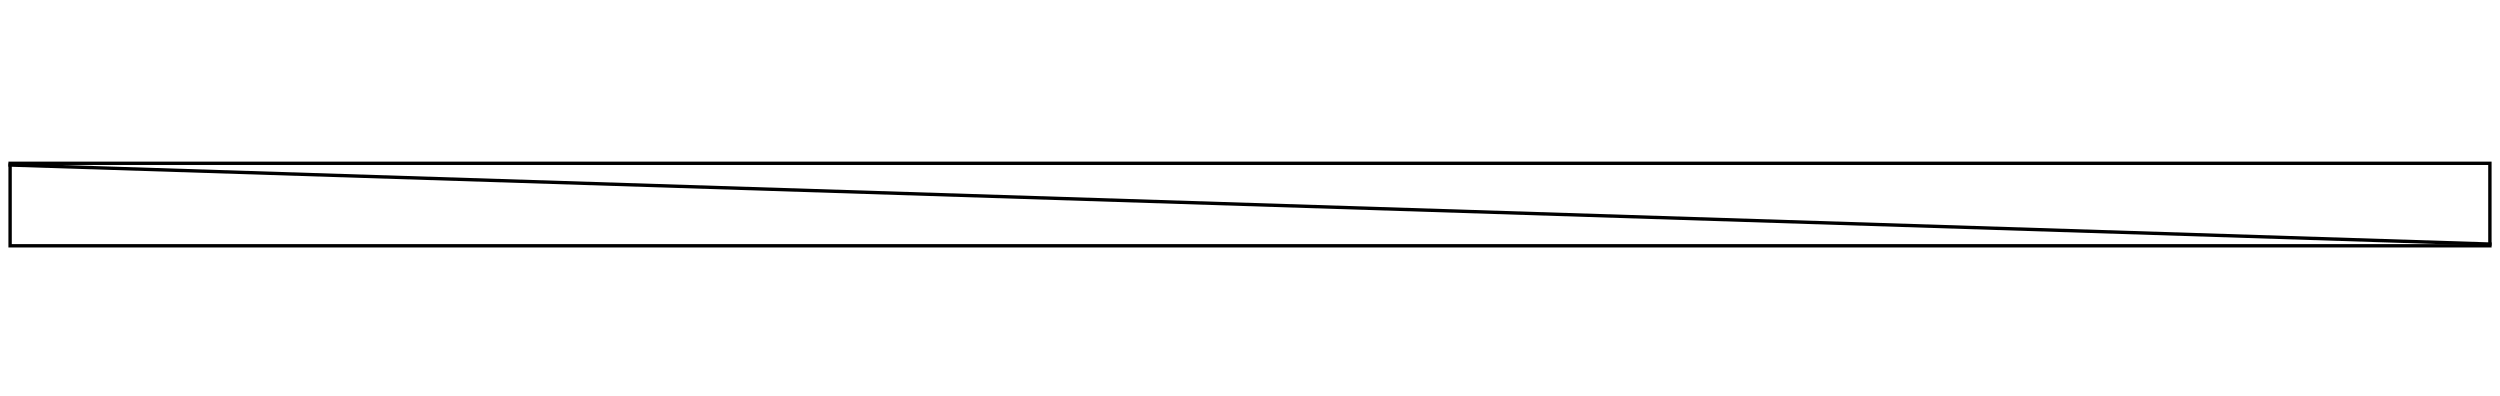 <?xml version="1.0" encoding="UTF-8"?> <svg xmlns="http://www.w3.org/2000/svg" width="1485" height="235" viewBox="0 0 1485 235" fill="none"> <g filter="url(#filter0_d_120_4)"> <rect x="6" y="93" width="1473" height="49" stroke="black" stroke-width="2"></rect> <path d="M5 94L1480 141" stroke="black" stroke-width="2"></path> </g> <defs> <filter id="filter0_d_120_4" x="0.968" y="92" width="1483.06" height="59" filterUnits="userSpaceOnUse" color-interpolation-filters="sRGB"> <feFlood flood-opacity="0" result="BackgroundImageFix"></feFlood> <feColorMatrix in="SourceAlpha" type="matrix" values="0 0 0 0 0 0 0 0 0 0 0 0 0 0 0 0 0 0 127 0" result="hardAlpha"></feColorMatrix> <feOffset dy="4"></feOffset> <feGaussianBlur stdDeviation="2"></feGaussianBlur> <feComposite in2="hardAlpha" operator="out"></feComposite> <feColorMatrix type="matrix" values="0 0 0 0 0 0 0 0 0 0 0 0 0 0 0 0 0 0 0.25 0"></feColorMatrix> <feBlend mode="normal" in2="BackgroundImageFix" result="effect1_dropShadow_120_4"></feBlend> <feBlend mode="normal" in="SourceGraphic" in2="effect1_dropShadow_120_4" result="shape"></feBlend> </filter> </defs> </svg> 